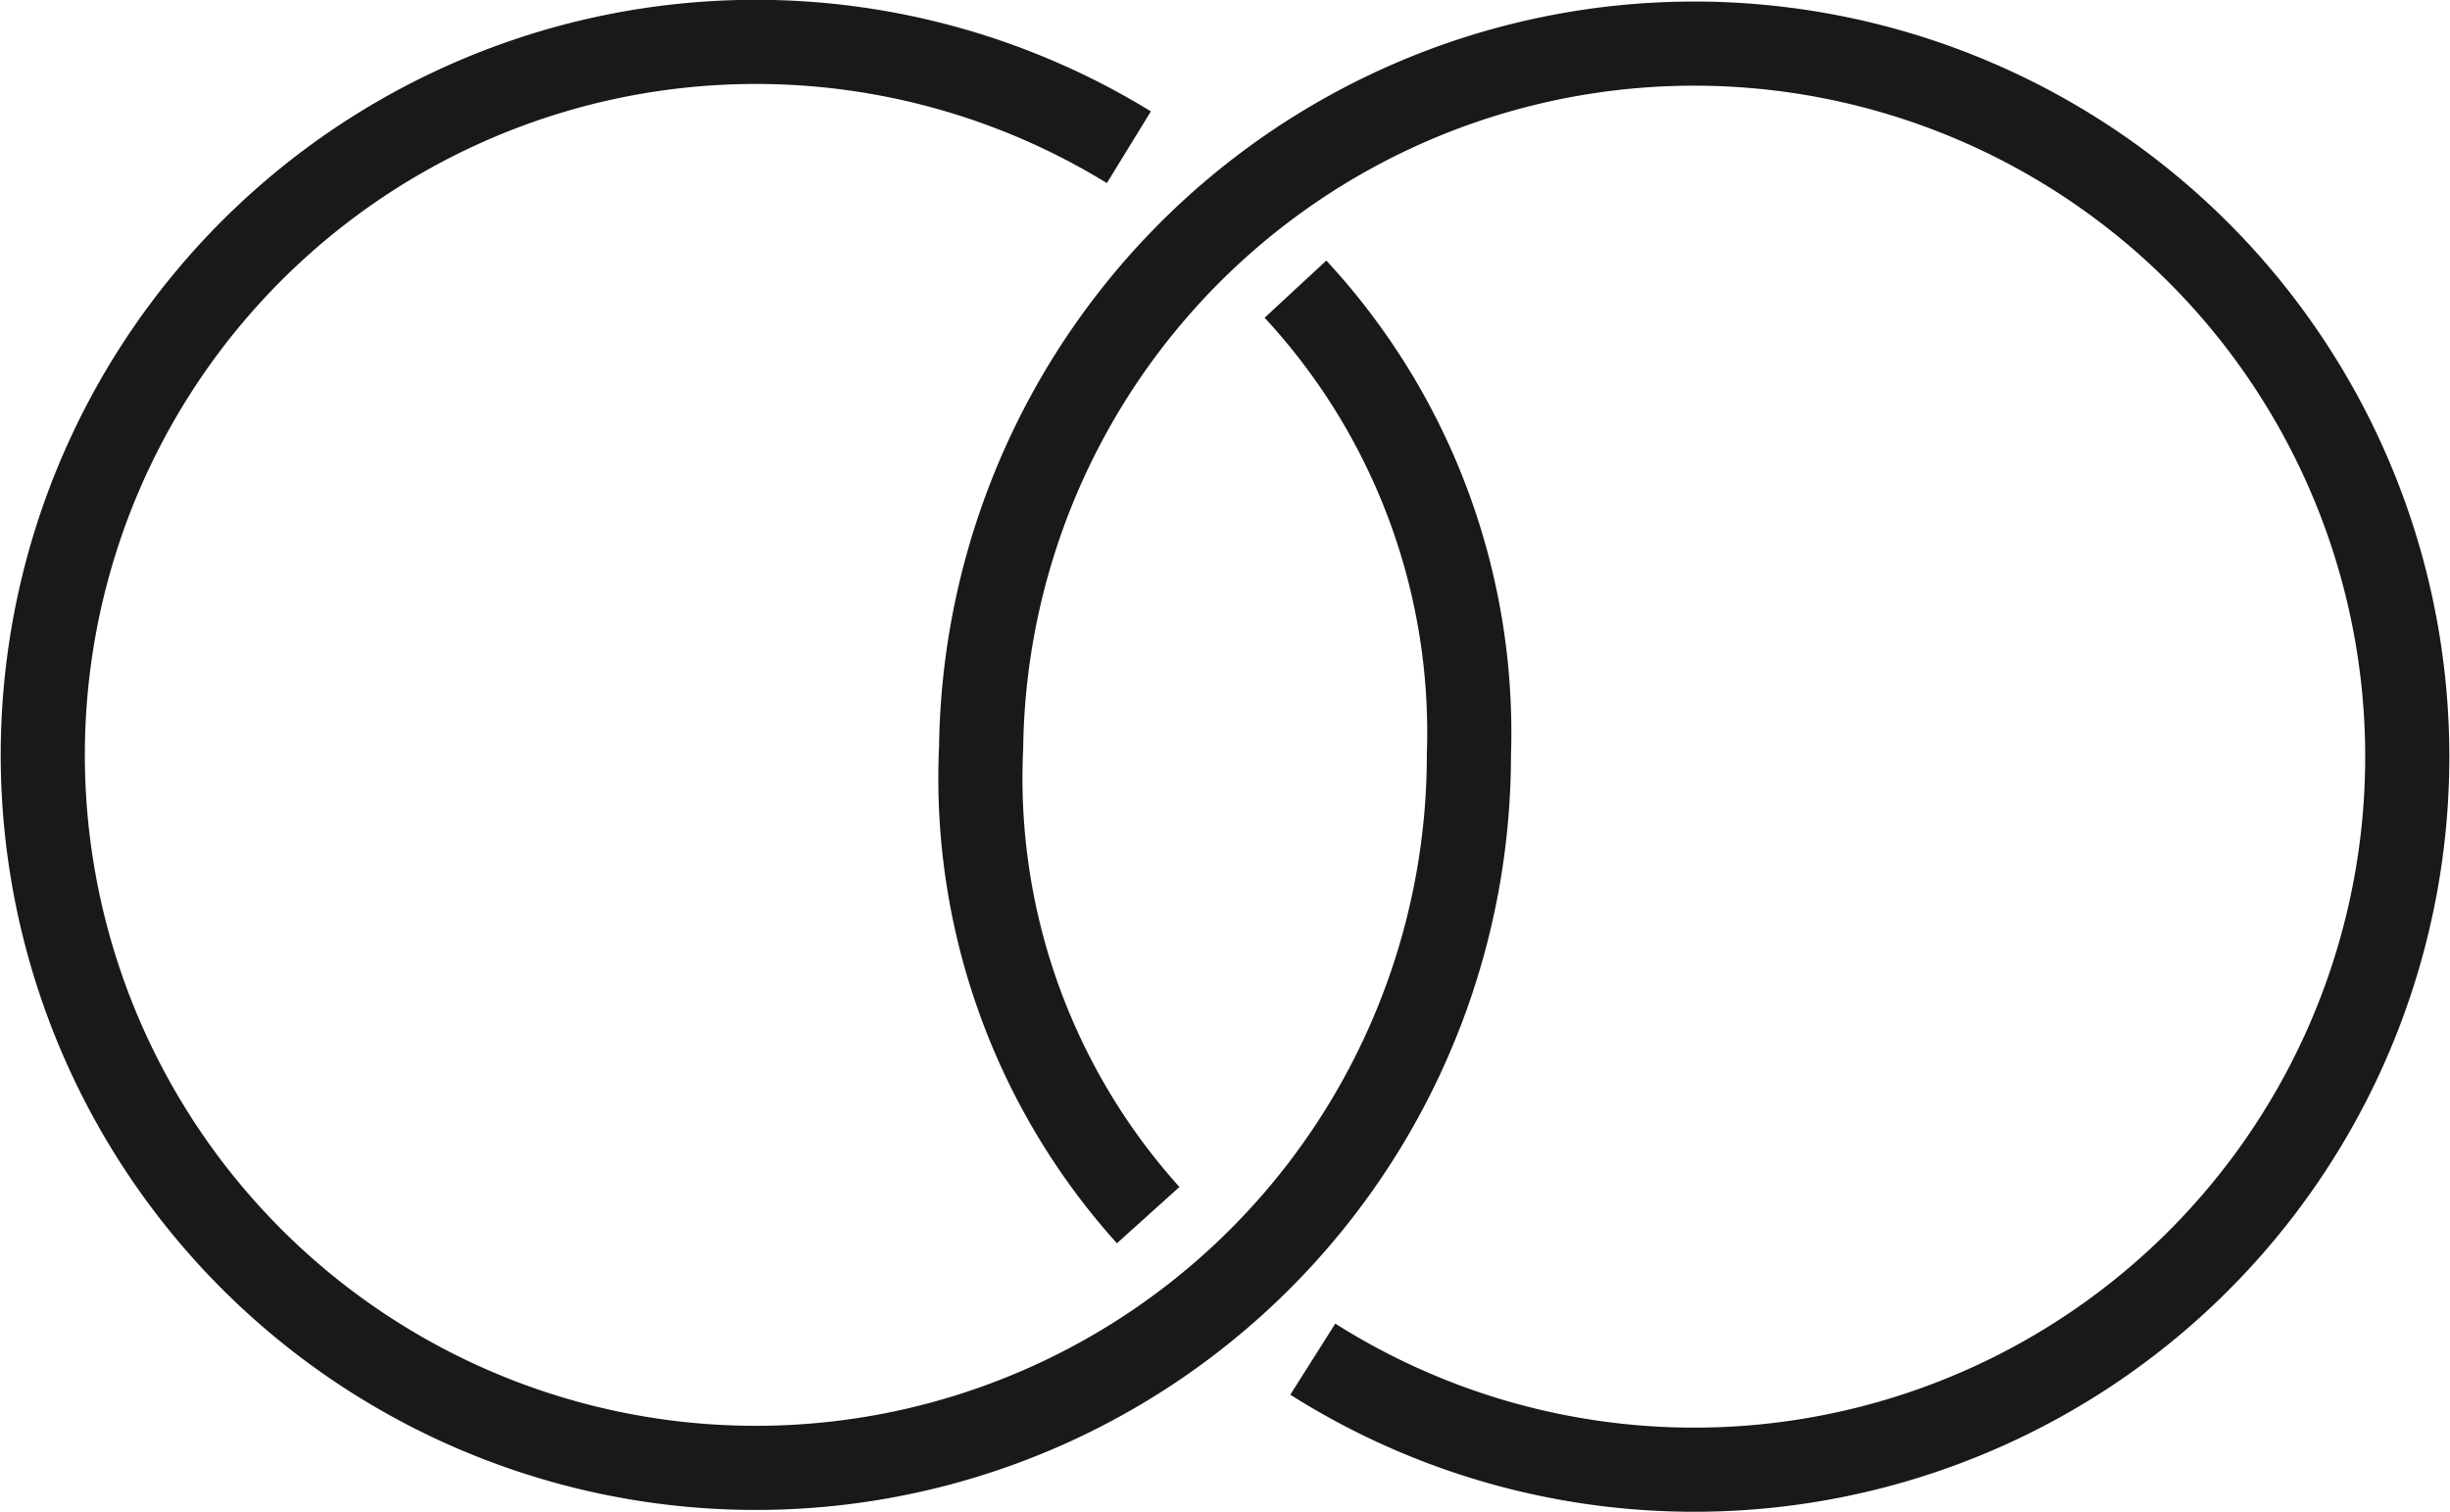 <?xml version="1.0" encoding="UTF-8"?>
<svg xmlns="http://www.w3.org/2000/svg" width="58.238" height="35.94" viewBox="0 0 58.238 35.94">
  <g id="Group_701" data-name="Group 701" transform="translate(-90.939 -1189.938)">
    <path id="Path_105" data-name="Path 105" d="M30.294,6.374a15.5,15.5,0,0,1,4.123,11.063A16.95,16.95,0,1,1,26.334,3" transform="translate(91.439 1190.438)" fill="none" stroke="#1a1818" stroke-miterlimit="10" stroke-width="2"></path>
    <path id="Path_106" data-name="Path 106" d="M16.354,28.376a15.519,15.519,0,0,1-3.971-11.119A16.951,16.951,0,1,1,20.267,31.8" transform="translate(101.878 1190.449)" fill="none" stroke="#1a1818" stroke-miterlimit="10" stroke-width="2"></path>
  </g>
</svg>
